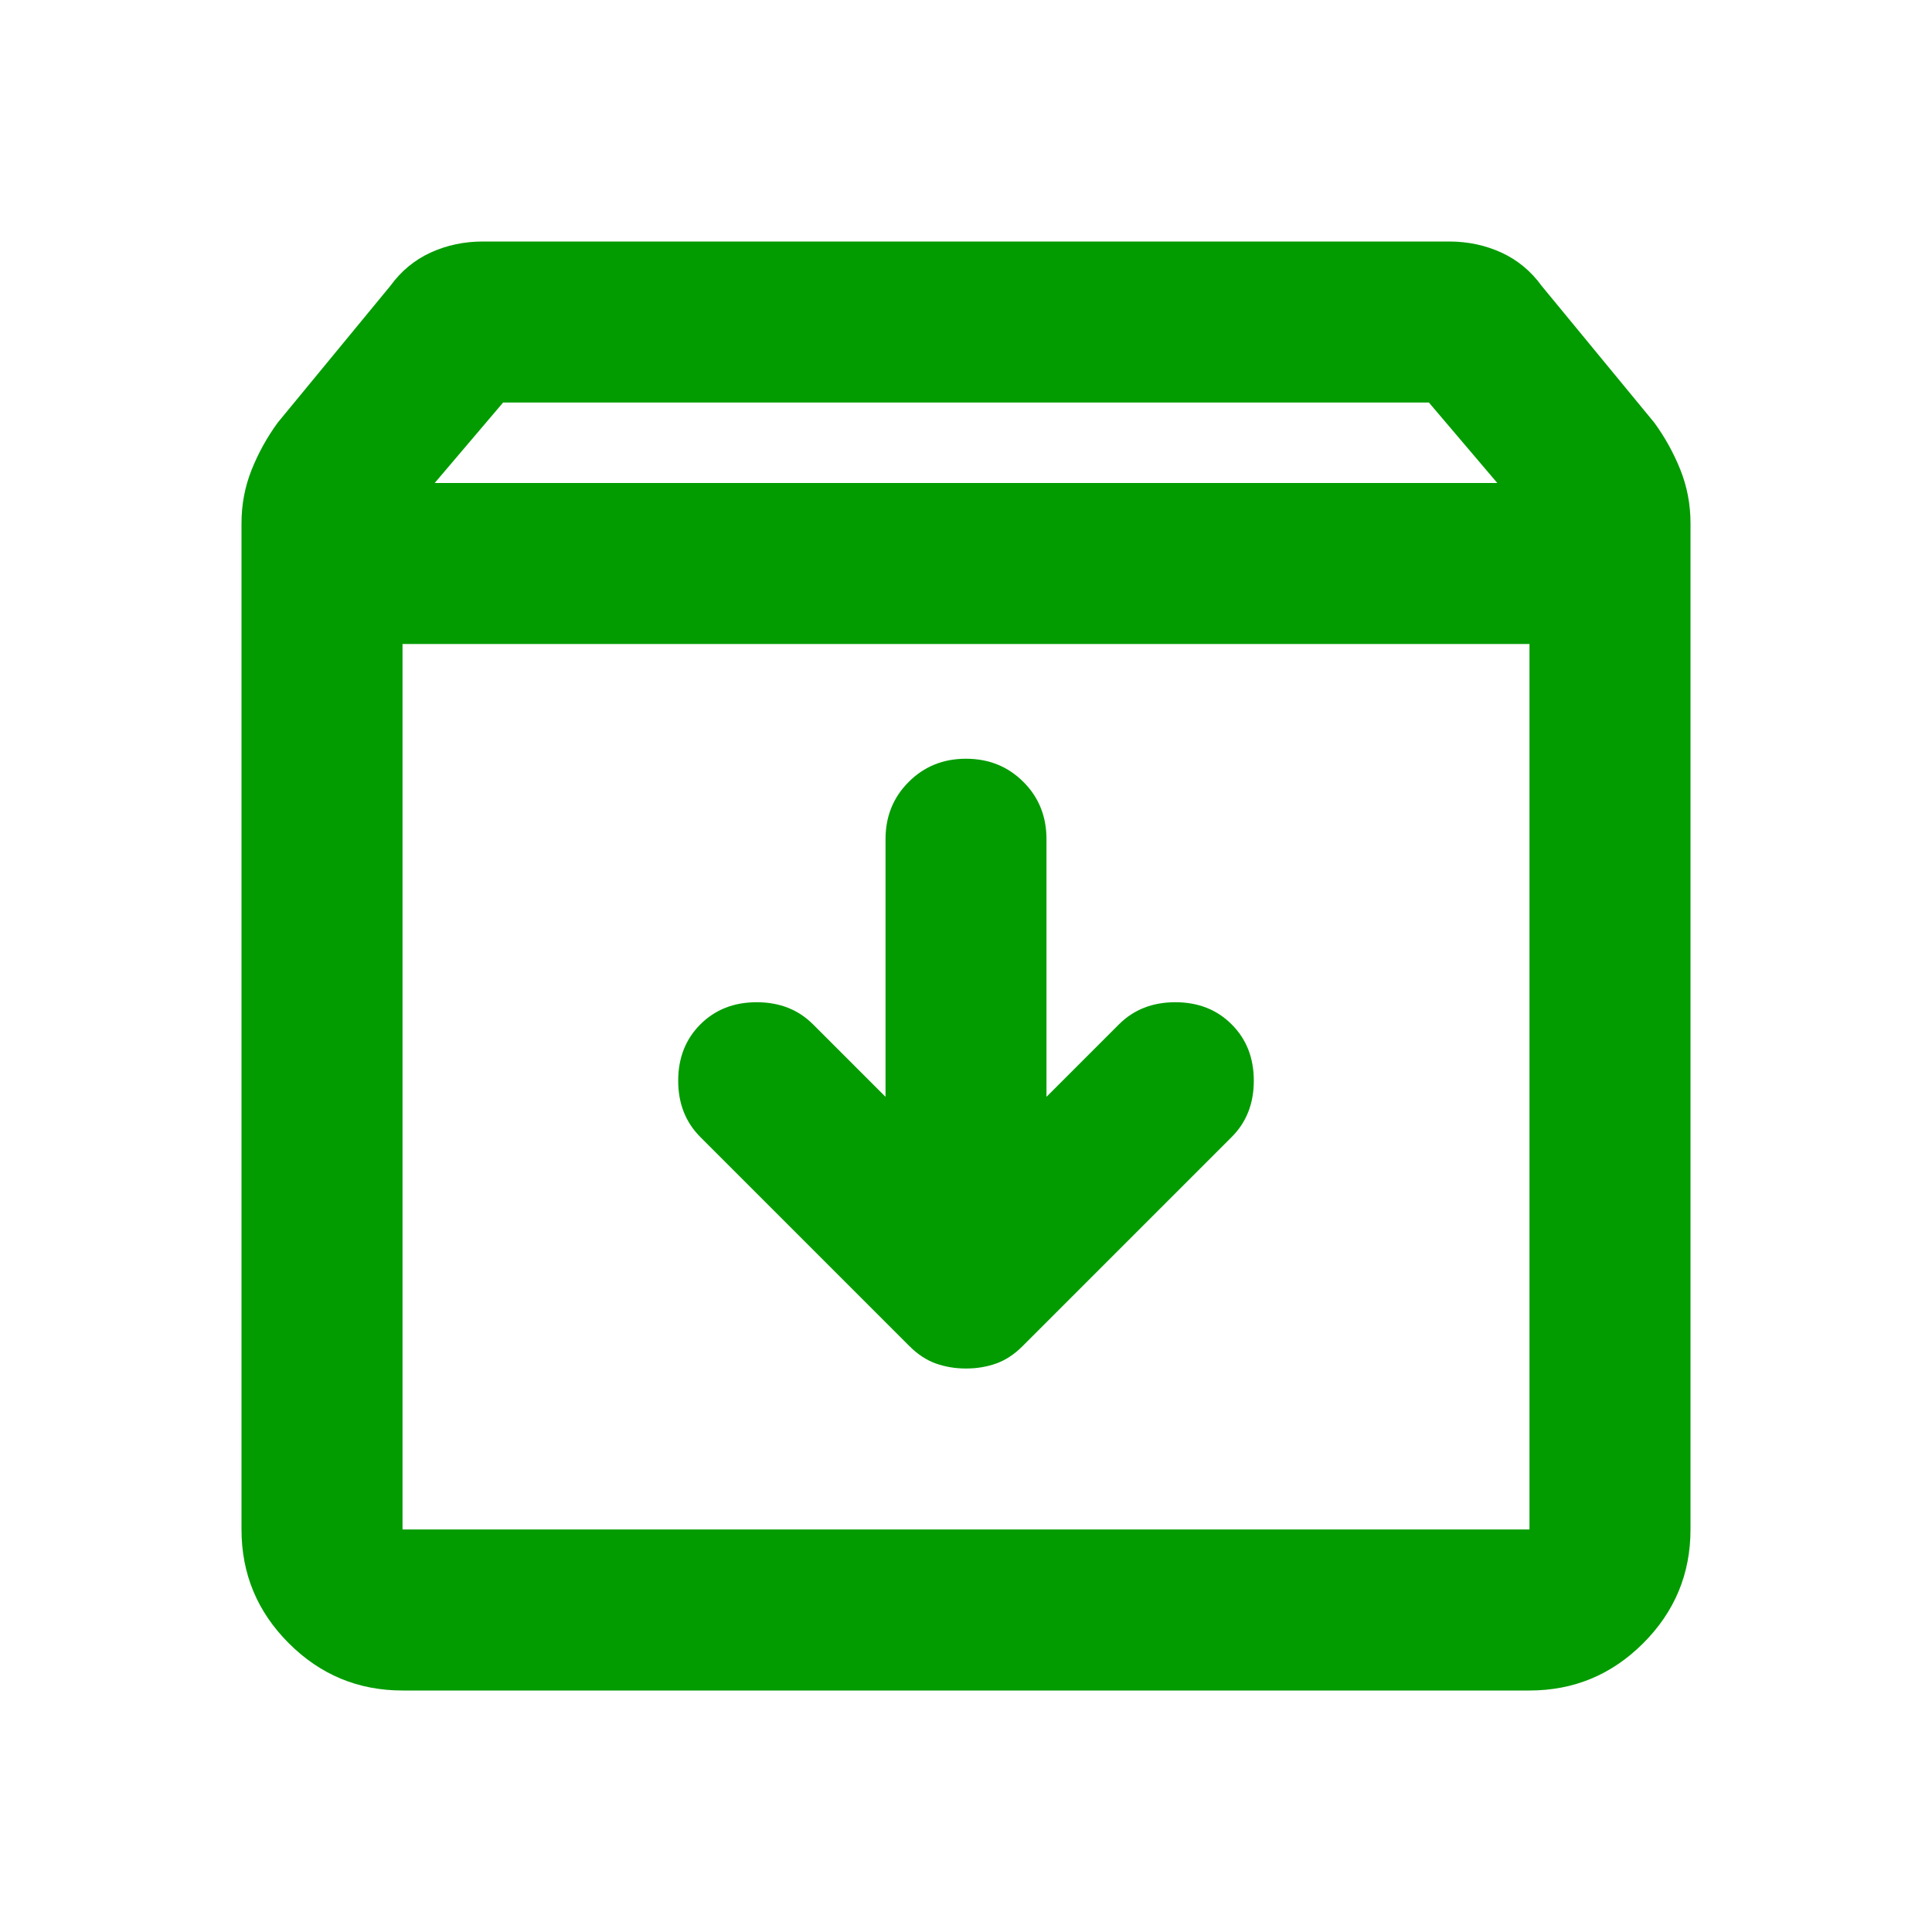 <svg width="32" height="32" viewBox="0 0 32 32" fill="none" xmlns="http://www.w3.org/2000/svg">
<path d="M6.667 28C5.933 28 5.305 27.739 4.783 27.217C4.261 26.695 4 26.067 4 25.333V8.667C4 8.356 4.056 8.061 4.167 7.783C4.278 7.505 4.422 7.244 4.6 7L6.467 4.733C6.644 4.489 6.867 4.305 7.133 4.183C7.4 4.061 7.689 4 8 4H24C24.311 4 24.6 4.061 24.867 4.183C25.133 4.305 25.356 4.489 25.533 4.733L27.4 7C27.578 7.244 27.722 7.505 27.833 7.783C27.944 8.061 28 8.356 28 8.667V25.333C28 26.067 27.739 26.695 27.217 27.217C26.695 27.739 26.067 28 25.333 28H6.667ZM7.2 8H24.8L23.667 6.667H8.333L7.2 8ZM6.667 25.333H25.333V10.667H6.667V25.333Z" fill="#029C00"/>
<path d="M16.951 12.951C16.695 12.695 16.378 12.567 16 12.567C15.622 12.567 15.306 12.695 15.051 12.951C14.795 13.206 14.667 13.522 14.667 13.9V18.167L13.467 16.967C13.222 16.722 12.911 16.6 12.533 16.6C12.156 16.6 11.845 16.722 11.6 16.967C11.356 17.211 11.233 17.522 11.233 17.9C11.233 18.278 11.356 18.589 11.6 18.833L15.067 22.3C15.2 22.433 15.345 22.528 15.5 22.584C15.656 22.639 15.822 22.667 16 22.667C16.178 22.667 16.345 22.639 16.5 22.584C16.656 22.528 16.8 22.433 16.933 22.3L20.4 18.833C20.645 18.589 20.767 18.278 20.767 17.9C20.767 17.522 20.645 17.211 20.4 16.967C20.156 16.722 19.845 16.6 19.467 16.6C19.089 16.6 18.778 16.722 18.533 16.967L17.333 18.167V13.9C17.333 13.522 17.206 13.206 16.951 12.951Z" fill="#029C00"/>
</svg>

